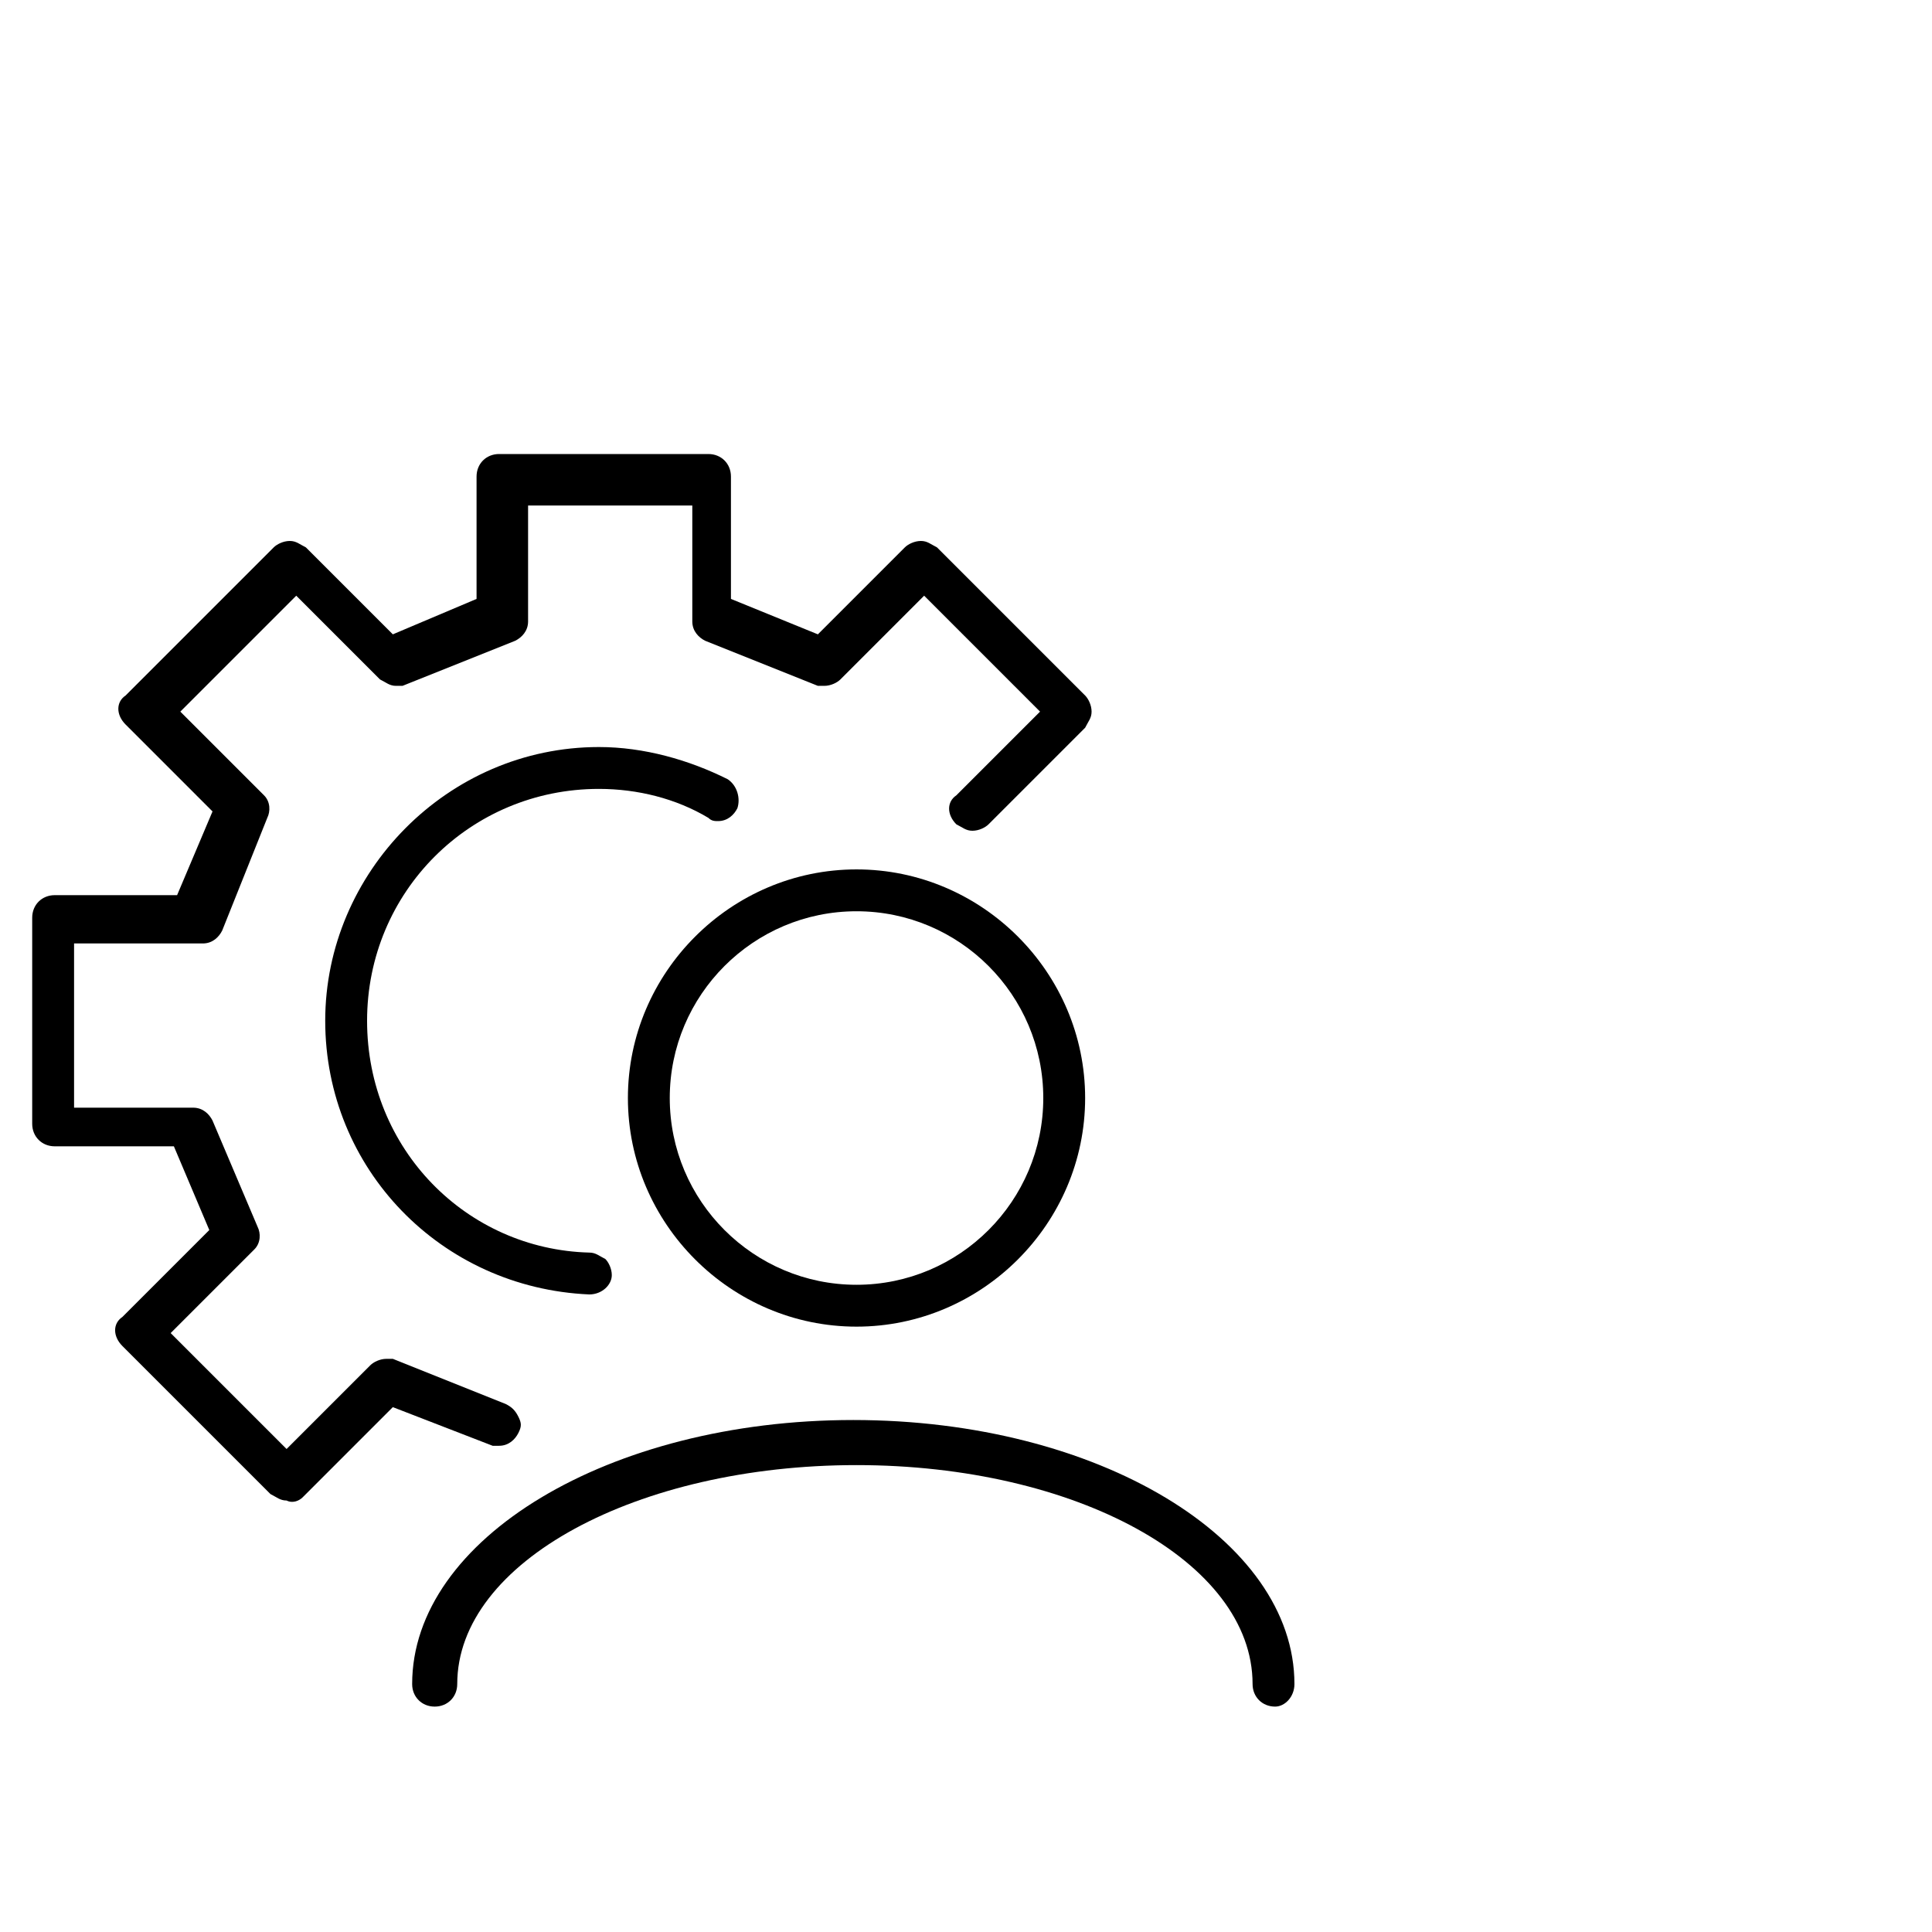 <?xml version="1.0" encoding="utf-8"?>
<svg xmlns="http://www.w3.org/2000/svg" xmlns:xlink="http://www.w3.org/1999/xlink" version="1.1" id="Layer_1" x="0px" y="0px" viewBox="0 0 60 60" style="enable-background:new 0 0 60 60;">
<g>
	<path d="M8.9,46.6c-0.2,0-0.3-0.1-0.5-0.2l-4.6-4.6c-0.3-0.3-0.3-0.7,0-0.9l2.7-2.7l-1.1-2.6H1.7c-0.4,0-0.7-0.3-0.7-0.7v-6.4&#xD;&#xA;		c0-0.4,0.3-0.7,0.7-0.7h3.8l1.1-2.6l-2.7-2.7c-0.3-0.3-0.3-0.7,0-0.9L8.5,17c0.1-0.1,0.3-0.2,0.5-0.2s0.3,0.1,0.5,0.2l2.7,2.7&#xD;&#xA;		l2.6-1.1v-3.8c0-0.4,0.3-0.7,0.7-0.7H22c0.4,0,0.7,0.3,0.7,0.7v3.8l2.7,1.1l2.7-2.7c0.1-0.1,0.3-0.2,0.5-0.2s0.3,0.1,0.5,0.2&#xD;&#xA;		l4.6,4.6c0.1,0.1,0.2,0.3,0.2,0.5s-0.1,0.3-0.2,0.5l-3,3c-0.1,0.1-0.3,0.2-0.5,0.2s-0.3-0.1-0.5-0.2c-0.3-0.3-0.3-0.7,0-0.9&#xD;&#xA;		l2.6-2.6l-3.6-3.6l-2.6,2.6c-0.1,0.1-0.3,0.2-0.5,0.2c-0.1,0-0.2,0-0.2,0l-3.5-1.4c-0.2-0.1-0.4-0.3-0.4-0.6v-3.6h-5.1v3.6&#xD;&#xA;		c0,0.3-0.2,0.5-0.4,0.6l-3.5,1.4c-0.1,0-0.2,0-0.2,0c-0.2,0-0.3-0.1-0.5-0.2l-2.6-2.6l-3.6,3.6l2.6,2.6c0.2,0.2,0.2,0.5,0.1,0.7&#xD;&#xA;		l-1.4,3.5c-0.1,0.2-0.3,0.4-0.6,0.4h-4v5.1H6c0.3,0,0.5,0.2,0.6,0.4L8,38.1c0.1,0.2,0.1,0.5-0.1,0.7l-2.6,2.6L8.9,45l2.6-2.6&#xD;&#xA;		c0.1-0.1,0.3-0.2,0.5-0.2c0.1,0,0.2,0,0.2,0l3.5,1.4c0.2,0.1,0.3,0.2,0.4,0.4s0.1,0.3,0,0.5s-0.3,0.4-0.6,0.4c-0.1,0-0.2,0-0.2,0&#xD;&#xA;		l-3.1-1.2l-2.8,2.8C9.3,46.6,9.1,46.7,8.9,46.6L8.9,46.6z"/>
	<path d="M18.3,40.2c-4.6-0.2-8.2-3.9-8.2-8.5s3.8-8.5,8.5-8.5c1.4,0,2.8,0.4,4,1c0.3,0.2,0.4,0.6,0.3,0.9c-0.1,0.2-0.3,0.4-0.6,0.4&#xD;&#xA;		c-0.1,0-0.2,0-0.3-0.1c-1-0.6-2.2-0.9-3.4-0.9c-4,0-7.2,3.2-7.2,7.2s3.1,7.1,6.9,7.2c0.2,0,0.3,0.1,0.5,0.2&#xD;&#xA;		c0.1,0.1,0.2,0.3,0.2,0.5C19,39.9,18.7,40.2,18.3,40.2L18.3,40.2L18.3,40.2z"/>
	<path d="M39.6,53c-0.4,0-0.7-0.3-0.7-0.7c0-3.8-5.5-6.8-12.3-6.8s-12.4,3-12.4,6.8c0,0.4-0.3,0.7-0.7,0.7s-0.7-0.3-0.7-0.7&#xD;&#xA;		c0-4.5,6.1-8.2,13.7-8.2s13.7,3.7,13.7,8.2C40.2,52.7,39.9,53,39.6,53z"/>
	<path d="M26.6,41.2c-3.9,0-7.1-3.2-7.1-7.1s3.2-7.1,7.1-7.1s7.1,3.2,7.1,7.1S30.5,41.2,26.6,41.2z M26.6,28.3&#xD;&#xA;		c-3.2,0-5.8,2.6-5.8,5.8s2.6,5.8,5.8,5.8s5.8-2.6,5.8-5.8S29.8,28.3,26.6,28.3z"/>
</g>
</svg>
